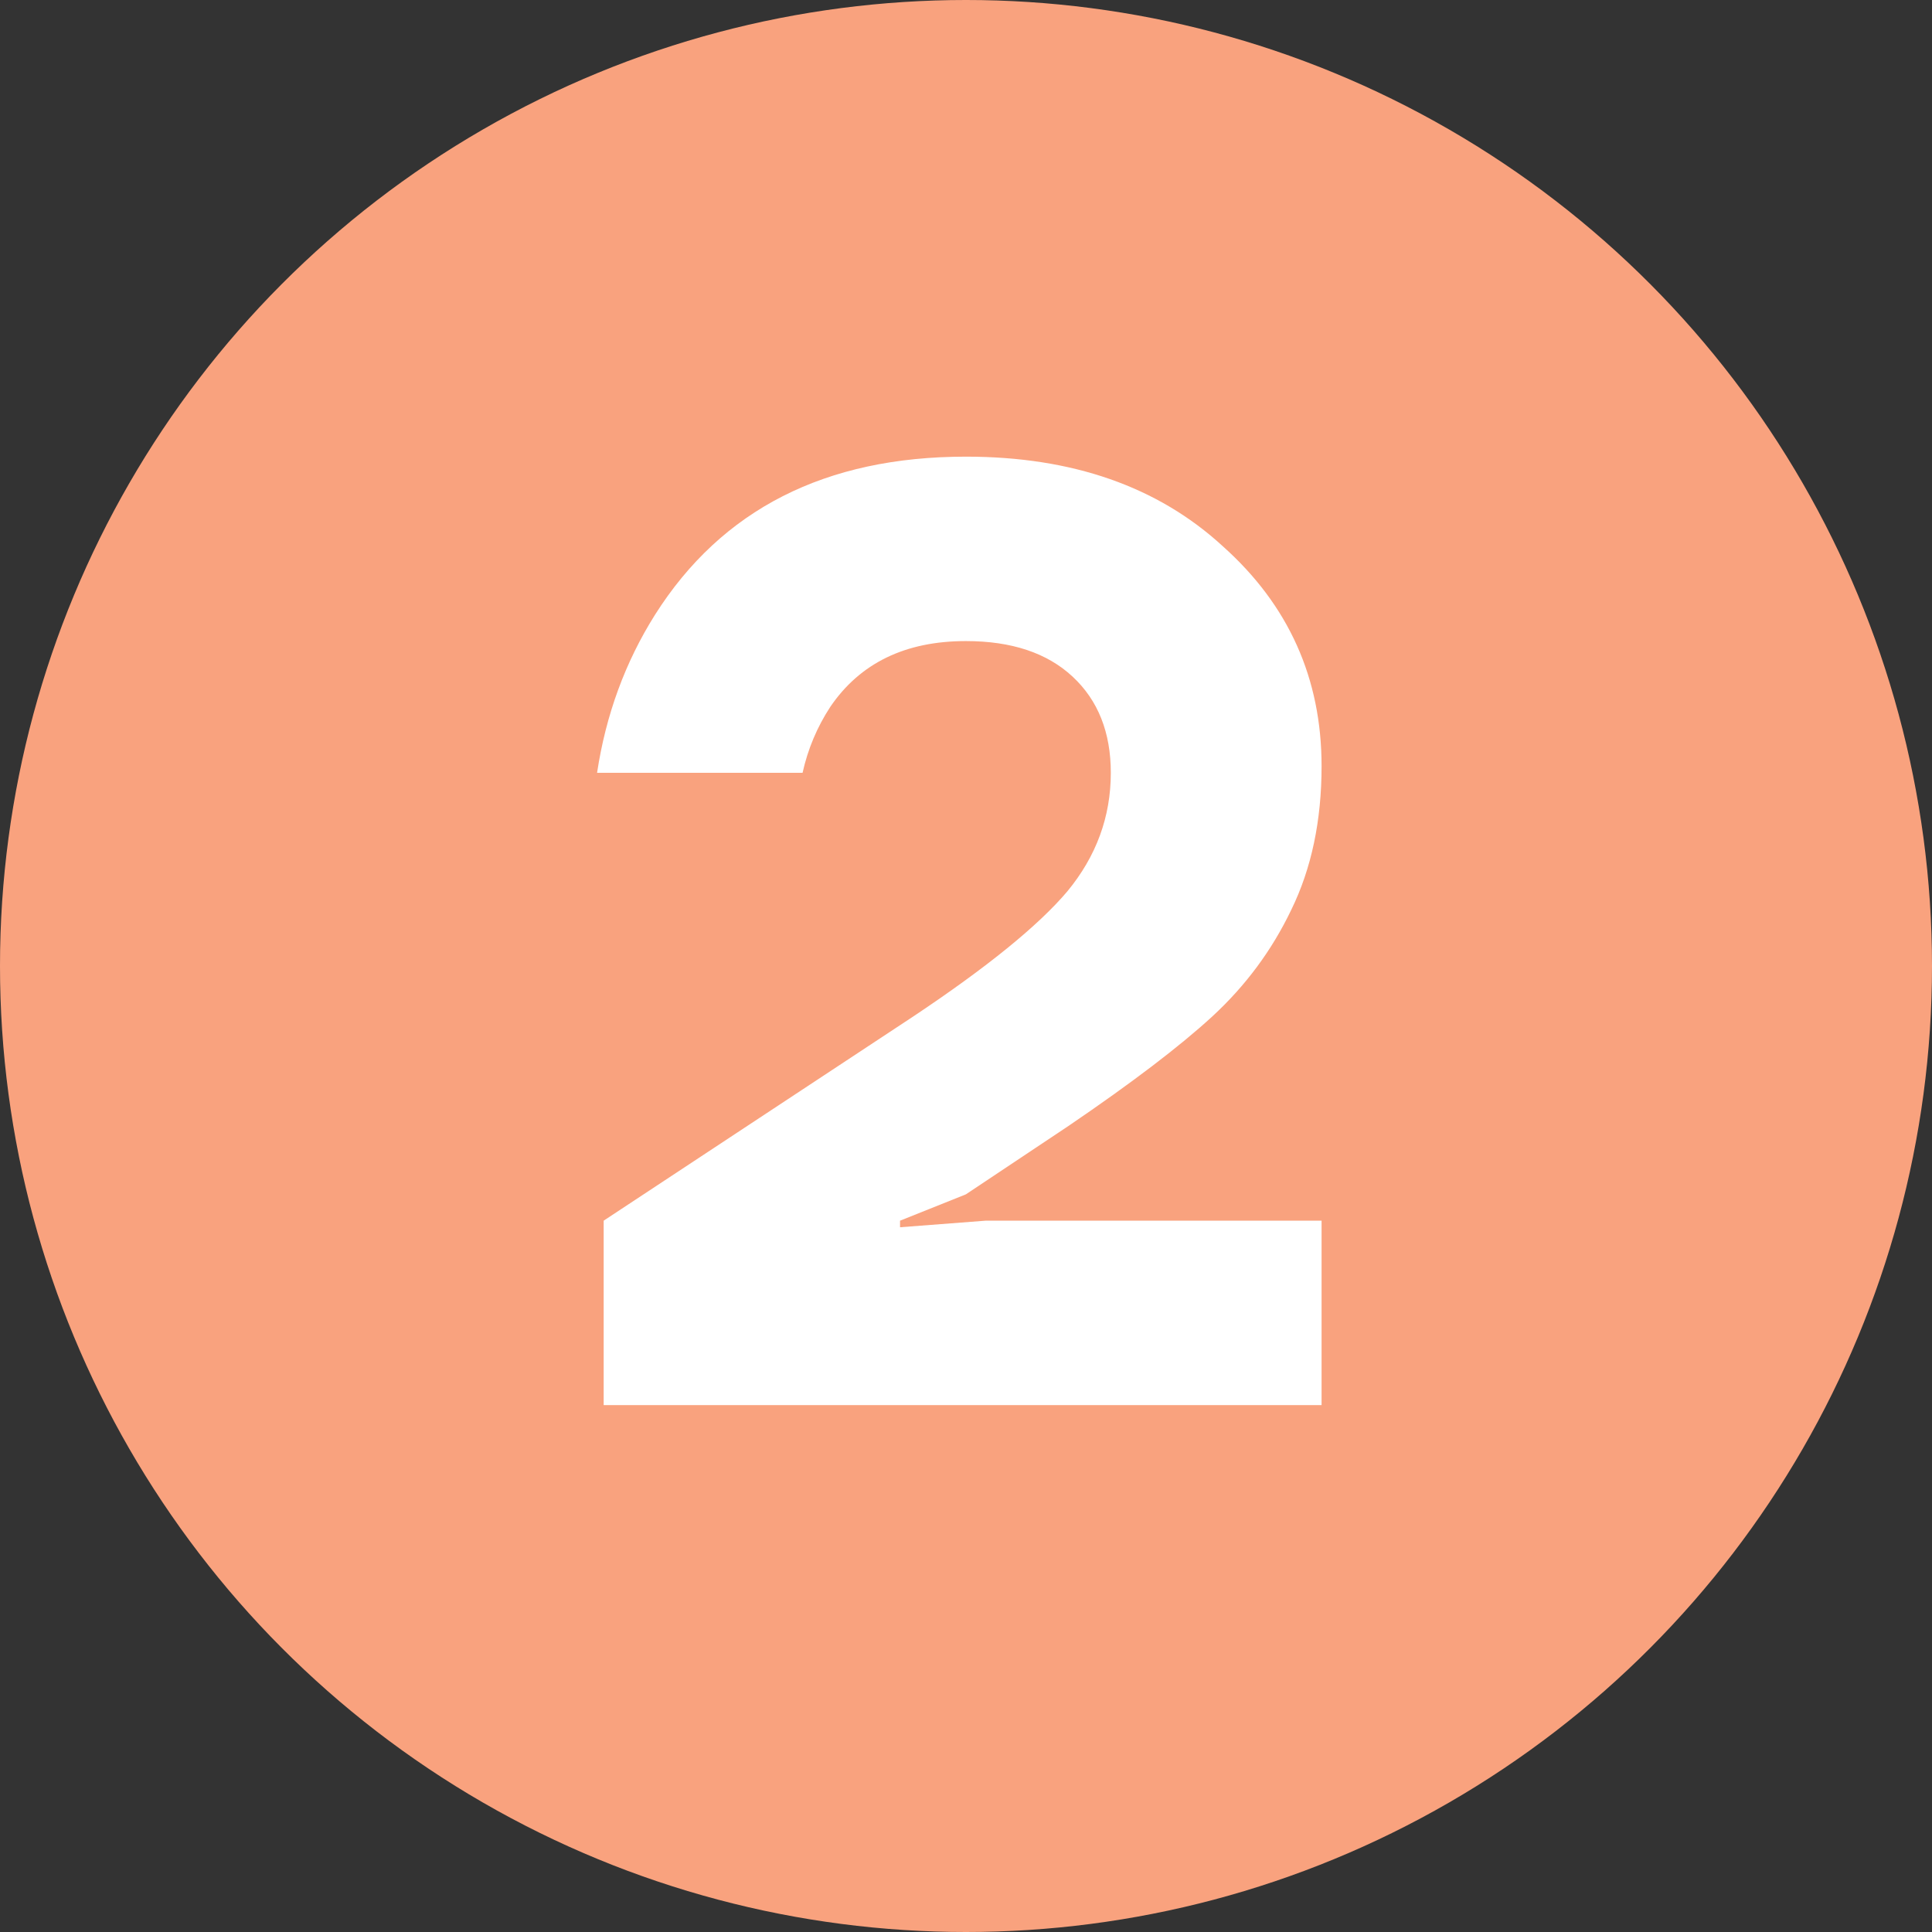 <?xml version="1.0" encoding="UTF-8"?> <svg xmlns="http://www.w3.org/2000/svg" width="22" height="22" viewBox="0 0 22 22" fill="none"><rect x="0" y="0" width="22" height="22" fill="#333333" stroke="none"/><circle cx="11" cy="11" r="11" fill="#F9A27E"></circle><path d="M6.874 16V13.9L10.399 11.575C11.239 11.015 11.824 10.54 12.154 10.15C12.484 9.75 12.649 9.3 12.649 8.8C12.649 8.34 12.504 7.975 12.214 7.705C11.924 7.435 11.519 7.3 10.999 7.3C10.309 7.3 9.794 7.55 9.454 8.05C9.304 8.28 9.199 8.53 9.139 8.8H6.799C6.899 8.14 7.119 7.54 7.459 7C8.219 5.8 9.399 5.2 10.999 5.2C12.209 5.2 13.184 5.54 13.924 6.22C14.674 6.89 15.049 7.725 15.049 8.725C15.049 9.345 14.934 9.89 14.704 10.36C14.484 10.82 14.184 11.225 13.804 11.575C13.434 11.915 12.889 12.33 12.169 12.82L10.999 13.6L10.249 13.9V13.975L11.224 13.9H15.049V16H6.874Z" fill="white"></path></svg> 